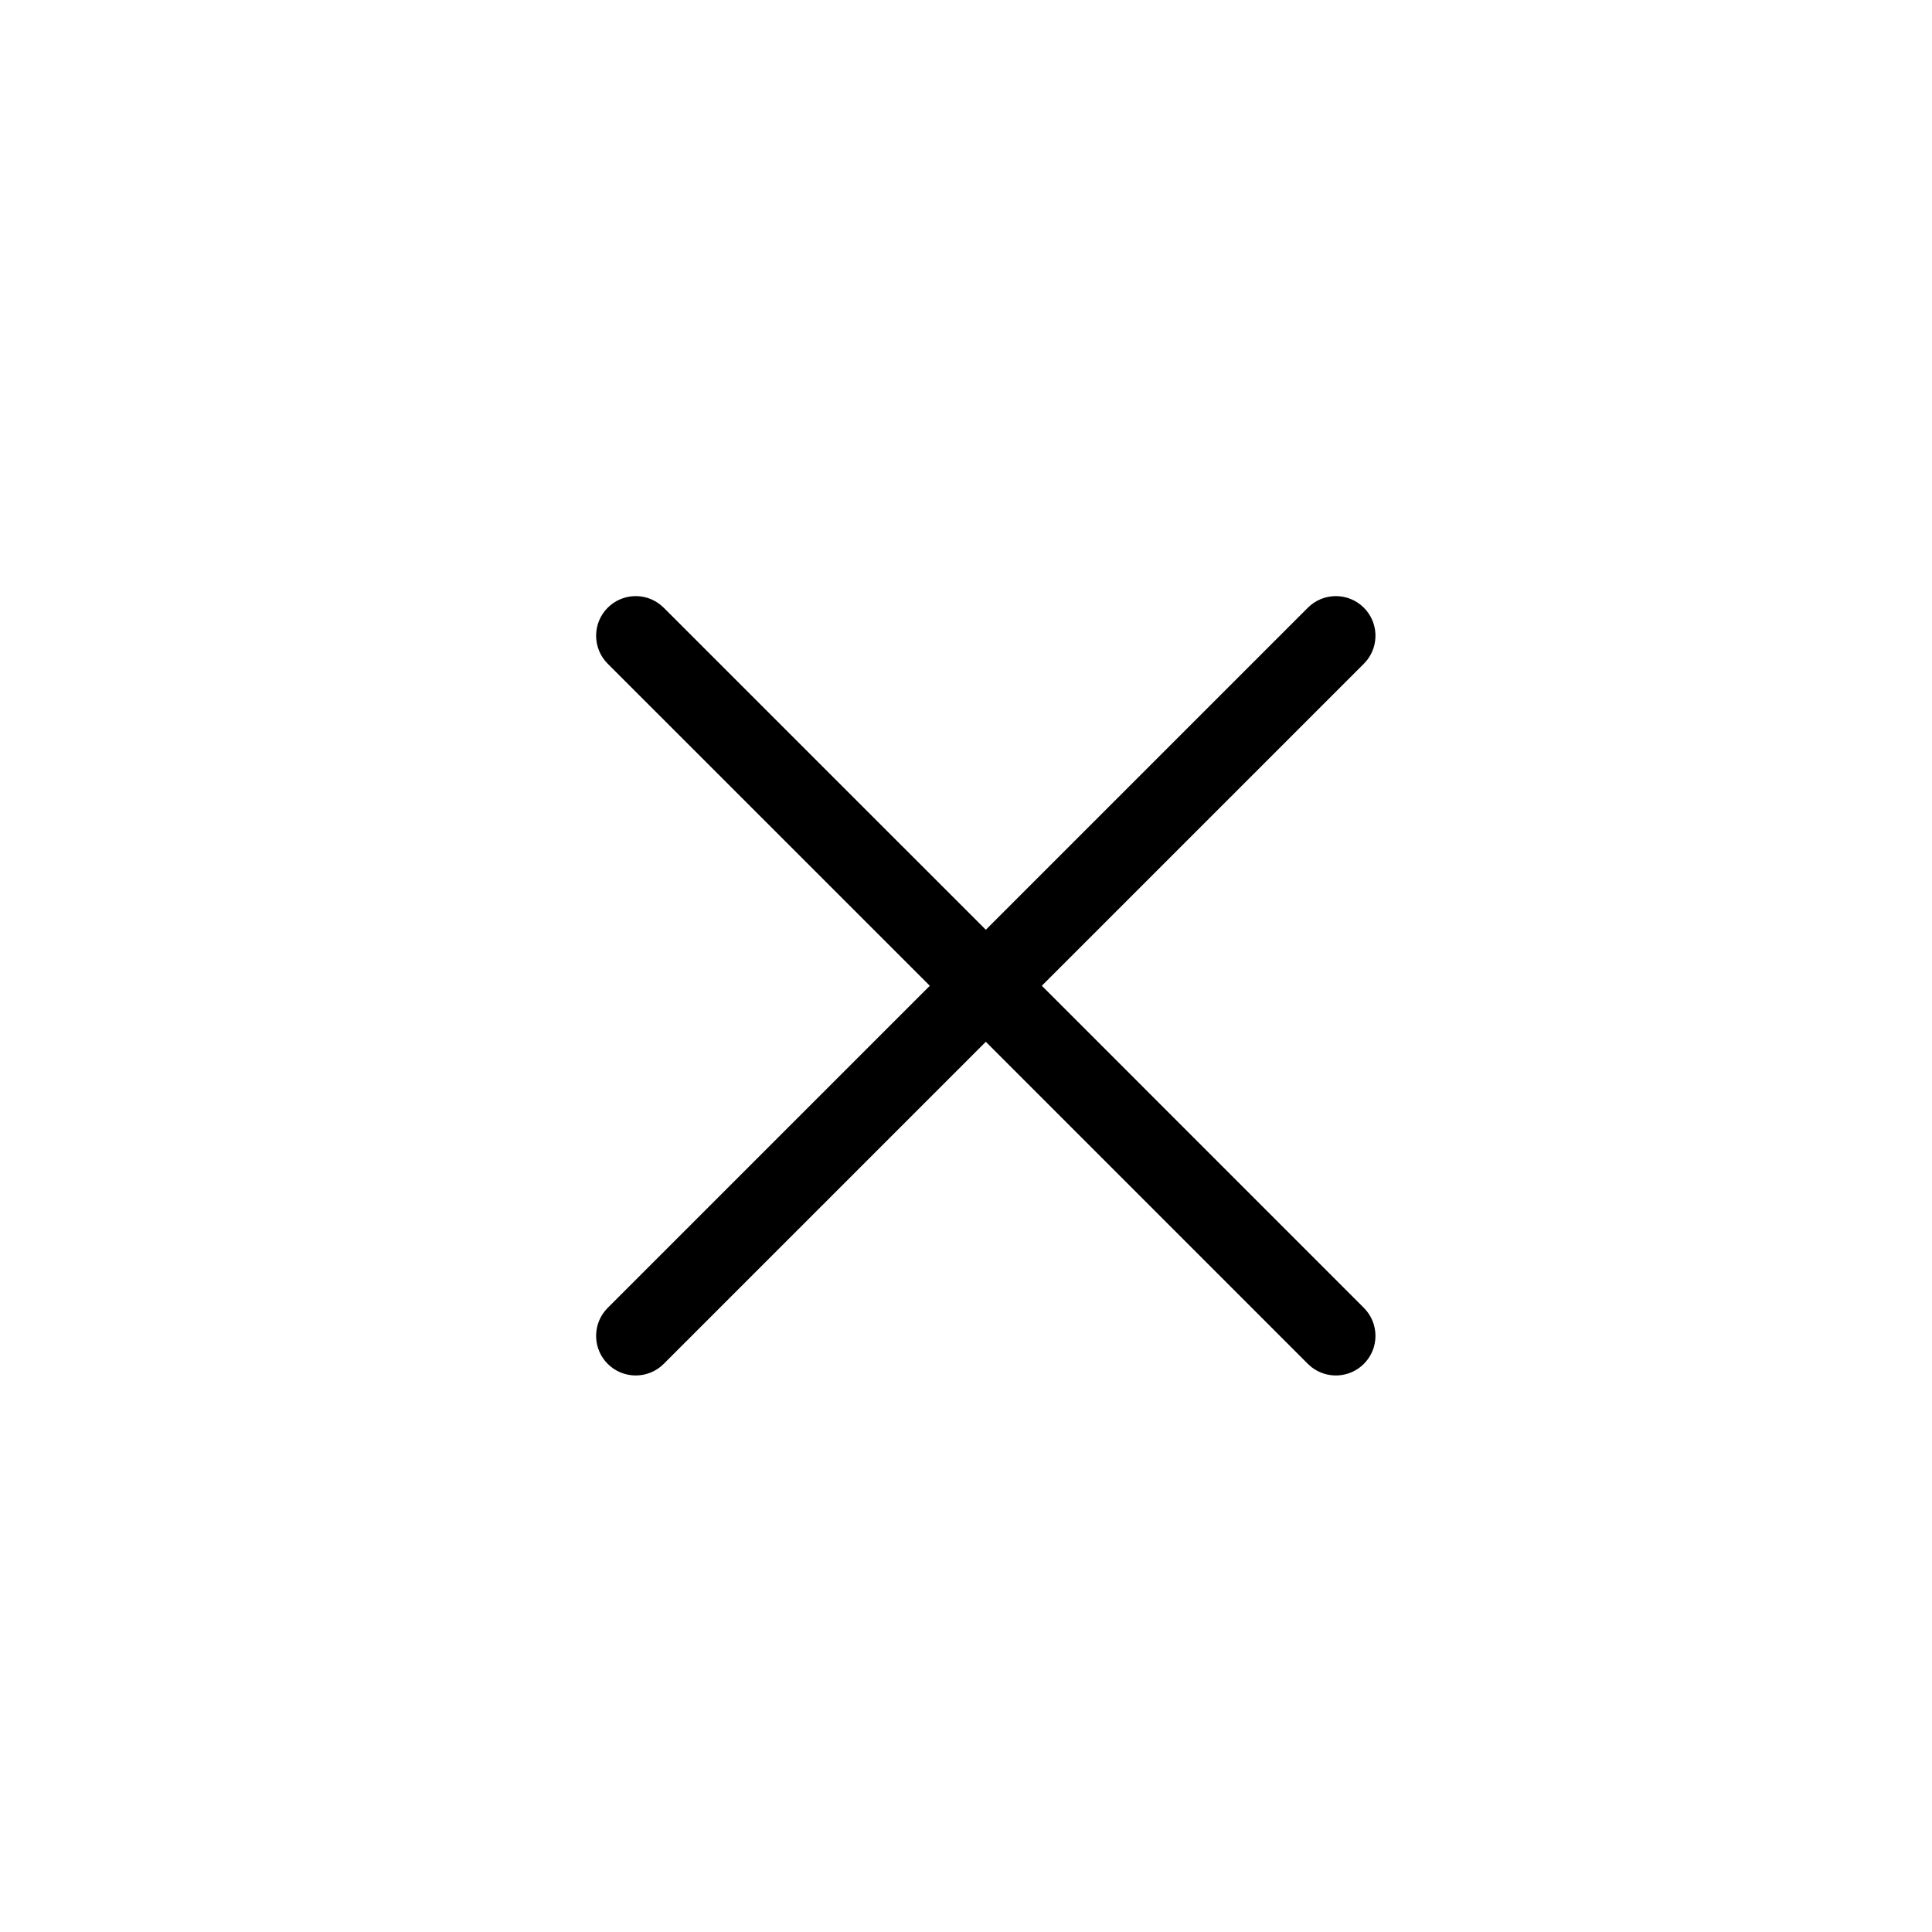 <?xml version="1.0" encoding="UTF-8"?>
<!-- Uploaded to: ICON Repo, www.svgrepo.com, Generator: ICON Repo Mixer Tools -->
<svg fill="#000000" width="800px" height="800px" version="1.1" viewBox="144 144 512 512" xmlns="http://www.w3.org/2000/svg">
 <path d="m505.44 305.05c3.805 3.809 4.078 9.809 0.816 13.93l-0.816 0.914-85.344 85.344 85.344 85.359c4.098 4.098 4.098 10.746 0 14.844-3.805 3.805-9.809 4.078-13.93 0.816l-0.914-0.816-85.344-85.359-85.359 85.359c-4.098 4.098-10.742 4.098-14.844 0-3.805-3.805-4.078-9.809-0.812-13.93l0.812-0.914 85.359-85.359-85.359-85.344c-4.098-4.098-4.098-10.742 0-14.844 3.809-3.805 9.809-4.078 13.93-0.812l0.914 0.812 85.359 85.344 85.344-85.344c4.098-4.098 10.746-4.098 14.844 0z"/>
</svg>